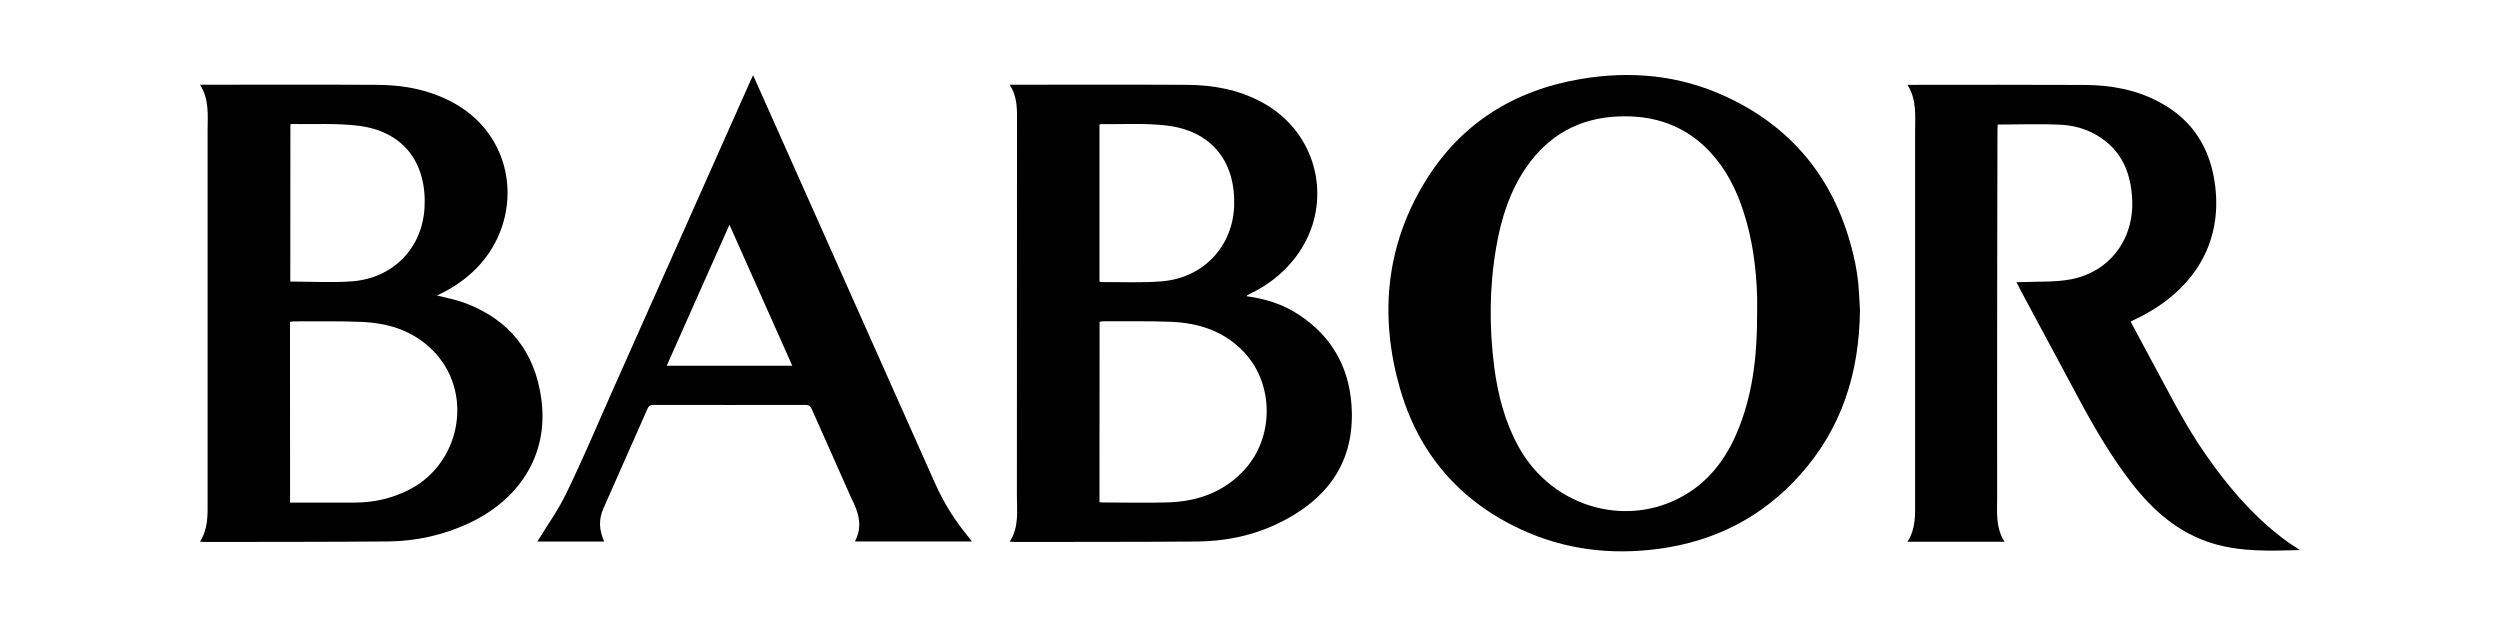 <svg width="200" height="50" viewBox="0 0 200 50" fill="none" xmlns="http://www.w3.org/2000/svg">
<path d="M148.798 24.806C148.739 29.925 147.303 34.292 144.025 37.967C141.001 41.363 137.183 43.306 132.697 43.906C128.879 44.421 125.162 43.974 121.656 42.343C116.714 40.045 113.453 36.227 111.975 30.998C110.361 25.296 110.851 19.745 113.96 14.609C116.798 9.921 121.073 7.234 126.454 6.322C130.424 5.646 134.327 6.001 138.011 7.699C143.755 10.335 147.126 14.88 148.41 21.021C148.52 21.553 148.604 22.102 148.663 22.643C148.731 23.446 148.765 24.248 148.798 24.806ZM140.57 25.068C140.57 24.628 140.579 24.198 140.57 23.758C140.503 21.427 140.199 19.137 139.472 16.907C138.898 15.133 138.07 13.503 136.786 12.134C134.817 10.039 132.342 9.203 129.512 9.313C126.378 9.431 123.903 10.783 122.112 13.367C120.777 15.31 120.084 17.498 119.696 19.788C119.147 22.956 119.13 26.149 119.535 29.334C119.823 31.564 120.38 33.727 121.47 35.712C124.232 40.772 130.577 42.428 135.248 39.31C137.183 38.018 138.382 36.151 139.193 34.022C140.291 31.142 140.579 28.126 140.57 25.068Z" fill="black"/>
<path d="M99.734 23.699C101.229 23.902 102.648 24.341 103.907 25.177C106.712 27.019 108.08 29.68 108.148 33C108.232 37.199 106.044 39.986 102.429 41.786C100.317 42.842 98.044 43.306 95.704 43.323C90.864 43.357 86.023 43.349 81.183 43.357C81.073 43.357 80.972 43.34 80.777 43.332C81.537 42.157 81.352 40.882 81.352 39.64C81.36 29.714 81.352 19.796 81.36 9.87C81.36 8.831 81.428 7.784 80.769 6.778C81.014 6.778 81.157 6.778 81.309 6.778C85.854 6.778 90.399 6.761 94.944 6.787C97.064 6.795 99.117 7.175 101.001 8.206C105.706 10.774 106.83 16.823 103.366 20.928C102.446 22.018 101.331 22.863 100.046 23.479C99.962 23.522 99.869 23.572 99.785 23.615C99.768 23.631 99.759 23.657 99.734 23.699ZM87.958 40.172C88.059 40.181 88.135 40.197 88.22 40.197C89.977 40.197 91.742 40.248 93.499 40.189C95.865 40.105 97.968 39.336 99.59 37.545C101.922 34.968 101.922 30.761 99.565 28.219C97.977 26.504 95.915 25.828 93.651 25.743C91.869 25.676 90.078 25.71 88.296 25.701C88.186 25.701 88.085 25.727 87.966 25.743C87.958 30.567 87.958 35.357 87.958 40.172ZM87.958 22.525C88.034 22.542 88.076 22.567 88.11 22.567C89.715 22.559 91.32 22.635 92.917 22.508C96.287 22.246 98.669 19.678 98.737 16.358C98.805 12.818 96.853 10.453 93.305 10.039C91.573 9.836 89.799 9.955 88.042 9.929C88.017 9.929 88 9.955 87.958 9.988C87.958 14.145 87.958 18.318 87.958 22.525Z" fill="black"/>
<path d="M16 43.332C16.676 42.267 16.608 41.144 16.608 40.012C16.608 30.162 16.608 20.303 16.608 10.453C16.608 9.22 16.76 7.969 16 6.778C16.253 6.778 16.397 6.778 16.549 6.778C21.085 6.778 25.613 6.761 30.15 6.787C32.355 6.795 34.484 7.201 36.435 8.316C41.394 11.154 41.875 17.566 38.167 21.41C37.246 22.364 36.165 23.082 34.957 23.64C35.709 23.834 36.452 23.961 37.145 24.223C40.752 25.549 42.805 28.16 43.312 31.953C43.911 36.489 41.445 40.037 37.466 41.879C35.447 42.808 33.309 43.289 31.096 43.315C26.171 43.357 21.246 43.349 16.313 43.357C16.245 43.357 16.177 43.349 16 43.332ZM23.206 40.206C24.997 40.206 26.729 40.206 28.452 40.206C29.964 40.197 31.4 39.86 32.752 39.167C36.773 37.097 37.863 31.682 34.906 28.337C33.326 26.554 31.231 25.845 28.917 25.752C27.117 25.676 25.318 25.718 23.518 25.71C23.409 25.71 23.307 25.735 23.198 25.752C23.206 30.567 23.206 35.357 23.206 40.206ZM23.223 22.525C24.887 22.525 26.526 22.626 28.148 22.508C31.409 22.263 33.757 19.898 33.96 16.662C34.171 13.139 32.38 10.504 28.638 10.056C26.889 9.845 25.098 9.955 23.333 9.921C23.307 9.921 23.282 9.938 23.231 9.963C23.223 14.136 23.223 18.326 23.223 22.525Z" fill="black"/>
<path d="M184 44.007C181.626 44.067 179.252 44.168 176.963 43.458C174.234 42.614 172.199 40.806 170.492 38.592C168.853 36.472 167.518 34.157 166.251 31.8C164.705 28.911 163.159 26.031 161.605 23.142C161.521 22.981 161.445 22.812 161.318 22.567C161.529 22.567 161.69 22.576 161.85 22.567C163.126 22.508 164.427 22.584 165.668 22.347C168.845 21.739 170.788 19.036 170.568 15.8C170.45 14.043 169.909 12.497 168.507 11.348C167.459 10.495 166.218 10.047 164.891 9.98C163.219 9.895 161.546 9.963 159.814 9.963C159.806 10.081 159.797 10.225 159.797 10.377C159.789 15.724 159.772 21.072 159.772 26.428C159.763 30.888 159.772 35.357 159.772 39.817C159.772 41.008 159.645 42.217 160.363 43.34C157.753 43.34 155.21 43.34 152.6 43.34C153.284 42.276 153.208 41.127 153.208 39.986C153.208 30.17 153.208 20.362 153.208 10.546C153.208 9.287 153.36 8.003 152.6 6.787C152.853 6.787 152.997 6.787 153.149 6.787C157.685 6.787 162.213 6.77 166.75 6.795C168.853 6.804 170.898 7.167 172.773 8.181C175.451 9.617 176.853 11.906 177.216 14.888C177.791 19.61 175.366 23.158 171.413 25.245C171.1 25.405 170.788 25.558 170.45 25.727C170.94 26.647 171.421 27.551 171.911 28.455C173.364 31.116 174.699 33.853 176.448 36.354C178.306 39.023 180.401 41.473 183.062 43.391C183.366 43.602 183.687 43.796 184 44.007Z" fill="black"/>
<path d="M42.99 43.323C43.776 42.031 44.672 40.789 45.322 39.429C46.581 36.835 47.704 34.183 48.87 31.547C52.587 23.192 56.304 14.837 60.03 6.483C60.089 6.347 60.156 6.204 60.249 6.018C61.178 8.088 62.074 10.107 62.969 12.117C66.915 20.971 70.868 29.824 74.813 38.685C75.506 40.24 76.401 41.659 77.483 42.968C77.559 43.061 77.635 43.163 77.753 43.315C74.619 43.315 71.535 43.315 68.393 43.315C69.043 42.098 68.68 40.983 68.123 39.885C68.072 39.784 68.03 39.682 67.987 39.581C66.974 37.3 65.951 35.011 64.938 32.721C64.836 32.485 64.71 32.392 64.439 32.392C60.384 32.4 56.33 32.4 52.275 32.392C52.03 32.392 51.903 32.468 51.801 32.696C50.627 35.357 49.445 38.018 48.27 40.679C47.882 41.549 47.924 42.428 48.338 43.323C46.496 43.323 44.705 43.323 42.99 43.323ZM53.339 29.258C56.718 29.258 60.013 29.258 63.383 29.258C61.711 25.498 60.055 21.79 58.357 17.98C56.659 21.798 55.003 25.498 53.339 29.258Z" fill="black"/>
</svg>
